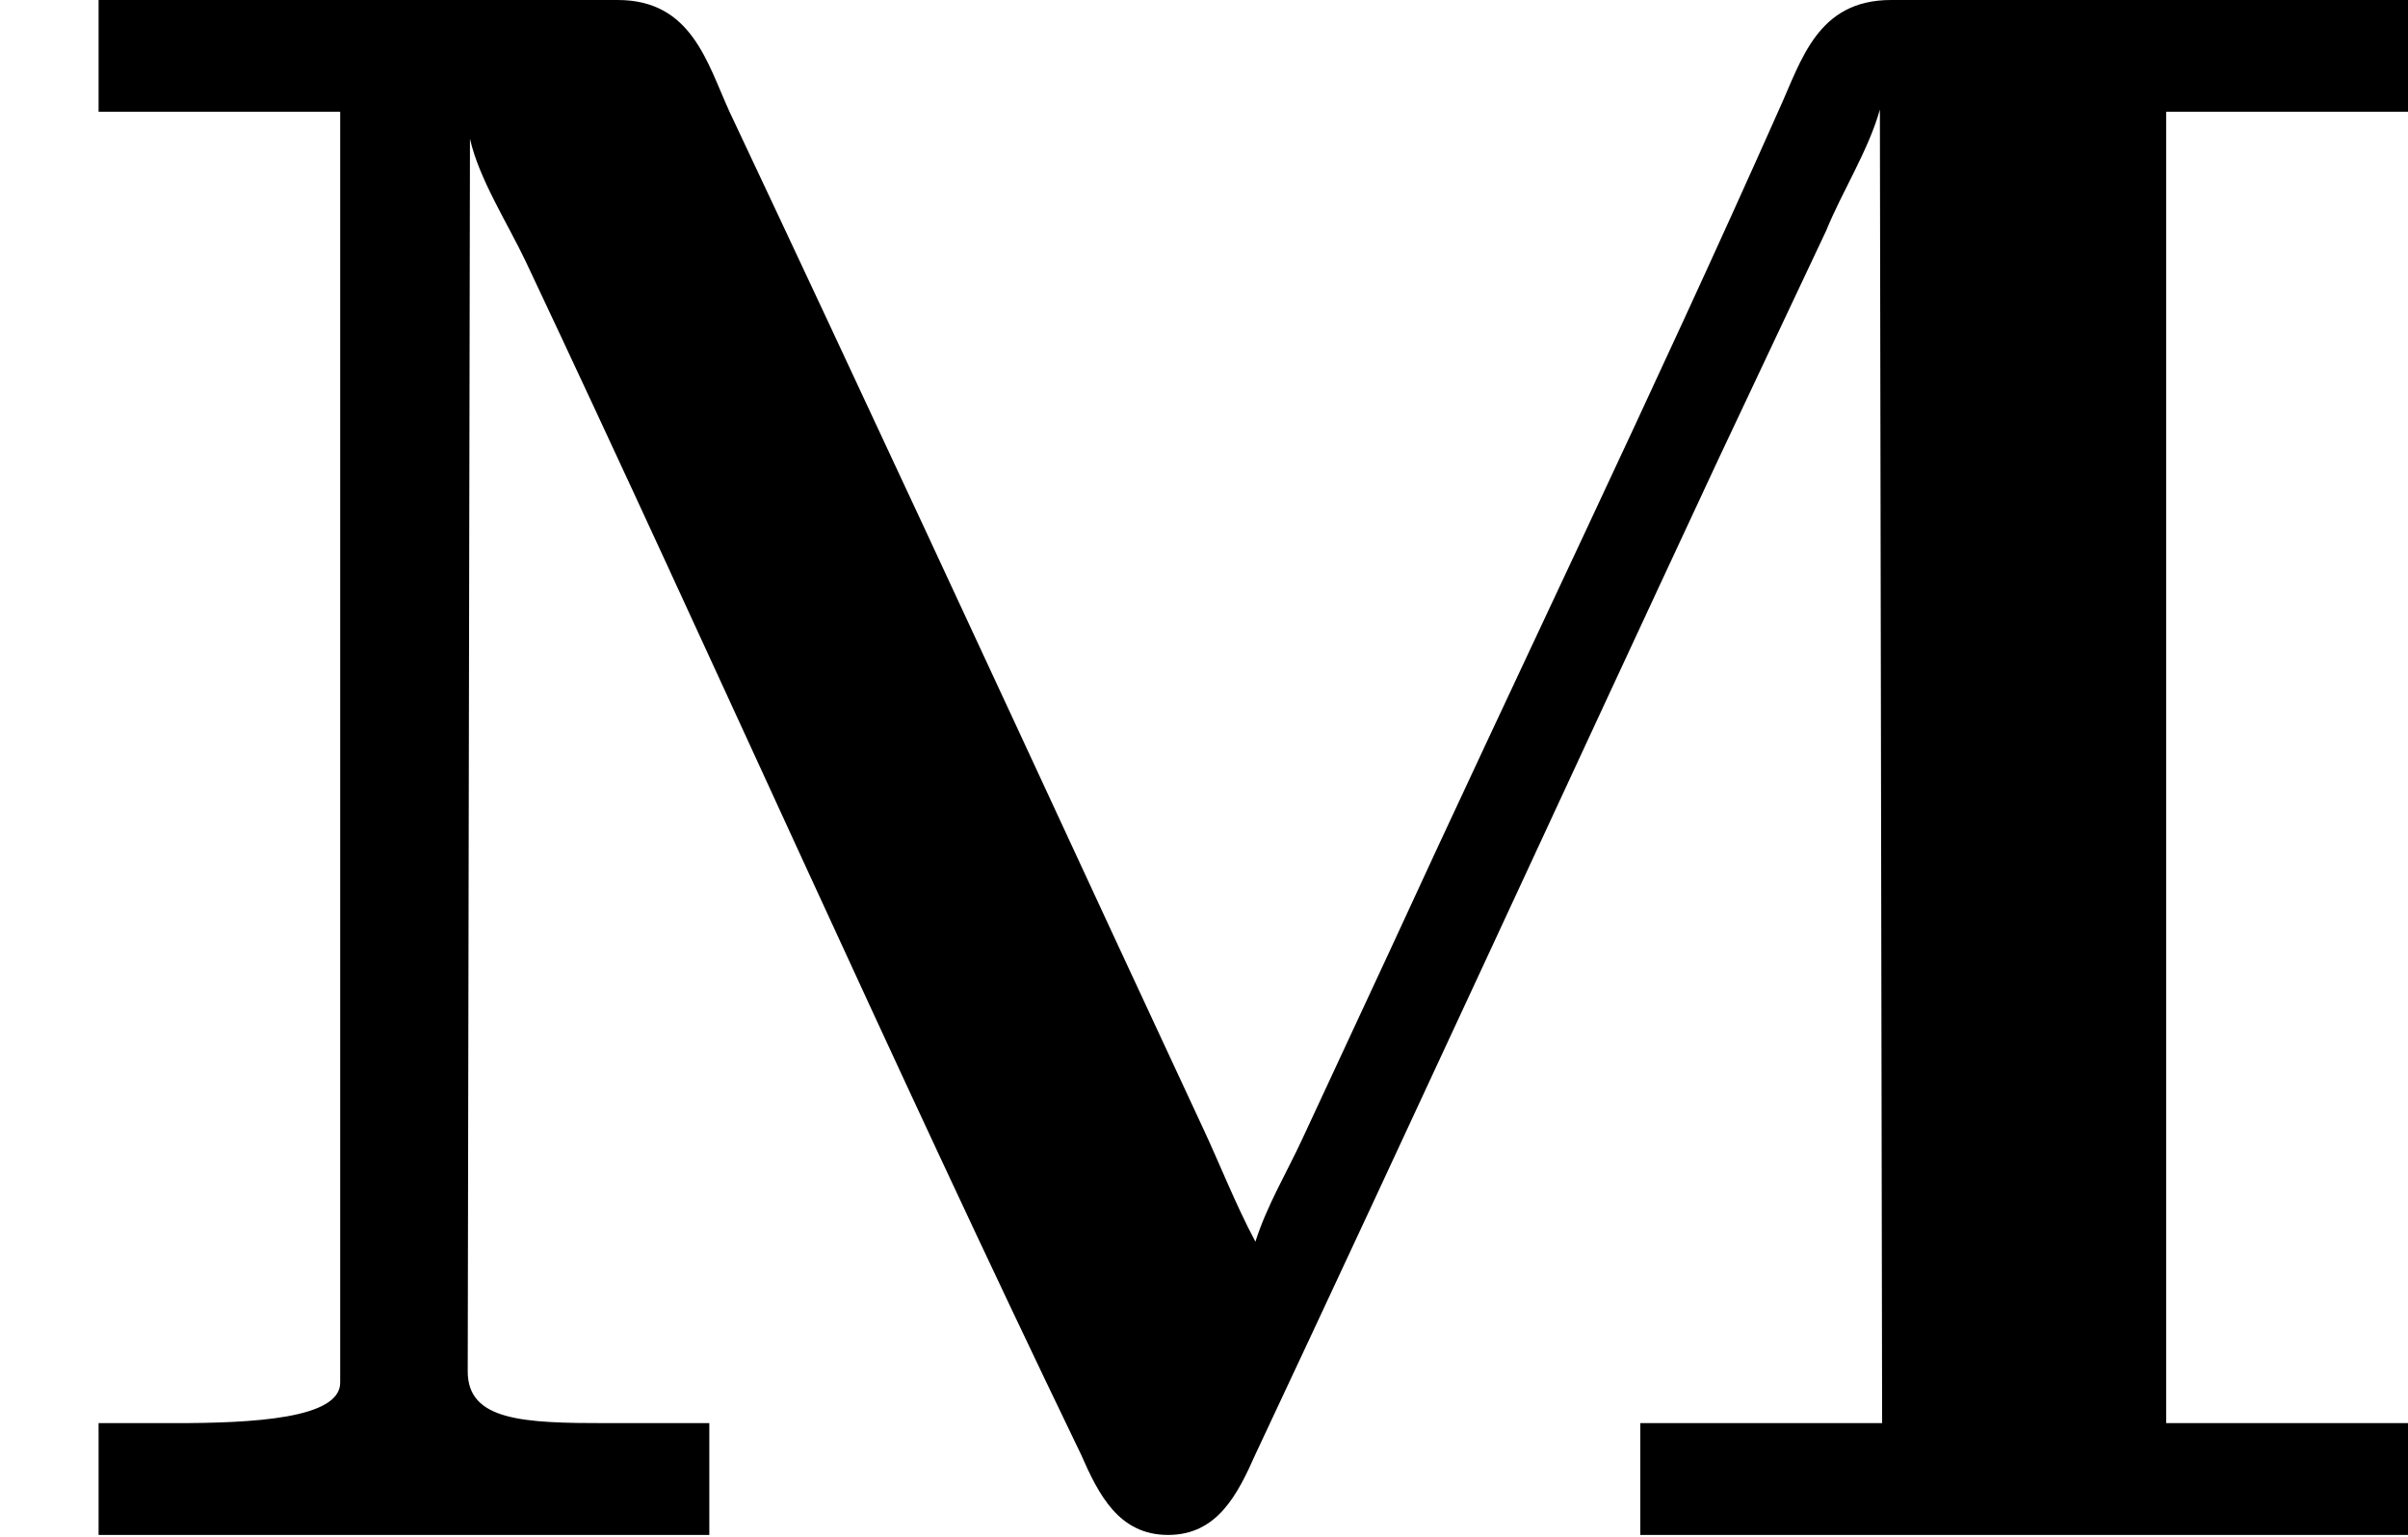<?xml version='1.0' encoding='UTF-8'?>
<!-- This file was generated by dvisvgm 2.13.3 -->
<svg version='1.1' xmlns='http://www.w3.org/2000/svg' xmlns:xlink='http://www.w3.org/1999/xlink' width='19.296pt' height='12.32pt' viewBox='40.18 290.516 19.296 12.32'>
<defs>
<path id='g10-77' d='M.395-6.16V-5.712H1.363V-.619C1.363-.475 1.013-.457 .699-.457H.395V-.009H2.842V-.457H2.43C2.098-.457 1.874-.466 1.874-.664L1.883-5.604C1.919-5.443 2.035-5.263 2.107-5.111C2.86-3.515 3.569-1.91 4.331-.332C4.402-.17 4.483-.009 4.68-.009S4.958-.17 5.03-.332C5.649-1.65 6.267-2.995 6.886-4.322L7.317-5.236C7.379-5.389 7.487-5.559 7.532-5.721L7.541-.457H6.572V-.009H9.648V-.457H8.679V-5.712H9.648V-6.16H7.577C7.281-6.16 7.218-5.918 7.128-5.721C6.626-4.591 6.079-3.461 5.568-2.349L5.218-1.596C5.156-1.462 5.075-1.327 5.03-1.184C4.949-1.336 4.887-1.497 4.815-1.65L4.465-2.403C3.954-3.506 3.443-4.609 2.923-5.712C2.833-5.909 2.771-6.16 2.475-6.16H.395Z'/>
</defs>
<g id='page47' transform='matrix(2 0 0 2 0 0)'>
<use x='20.09' y='151.418' xlink:href='#g10-77'/>
</g>
</svg>